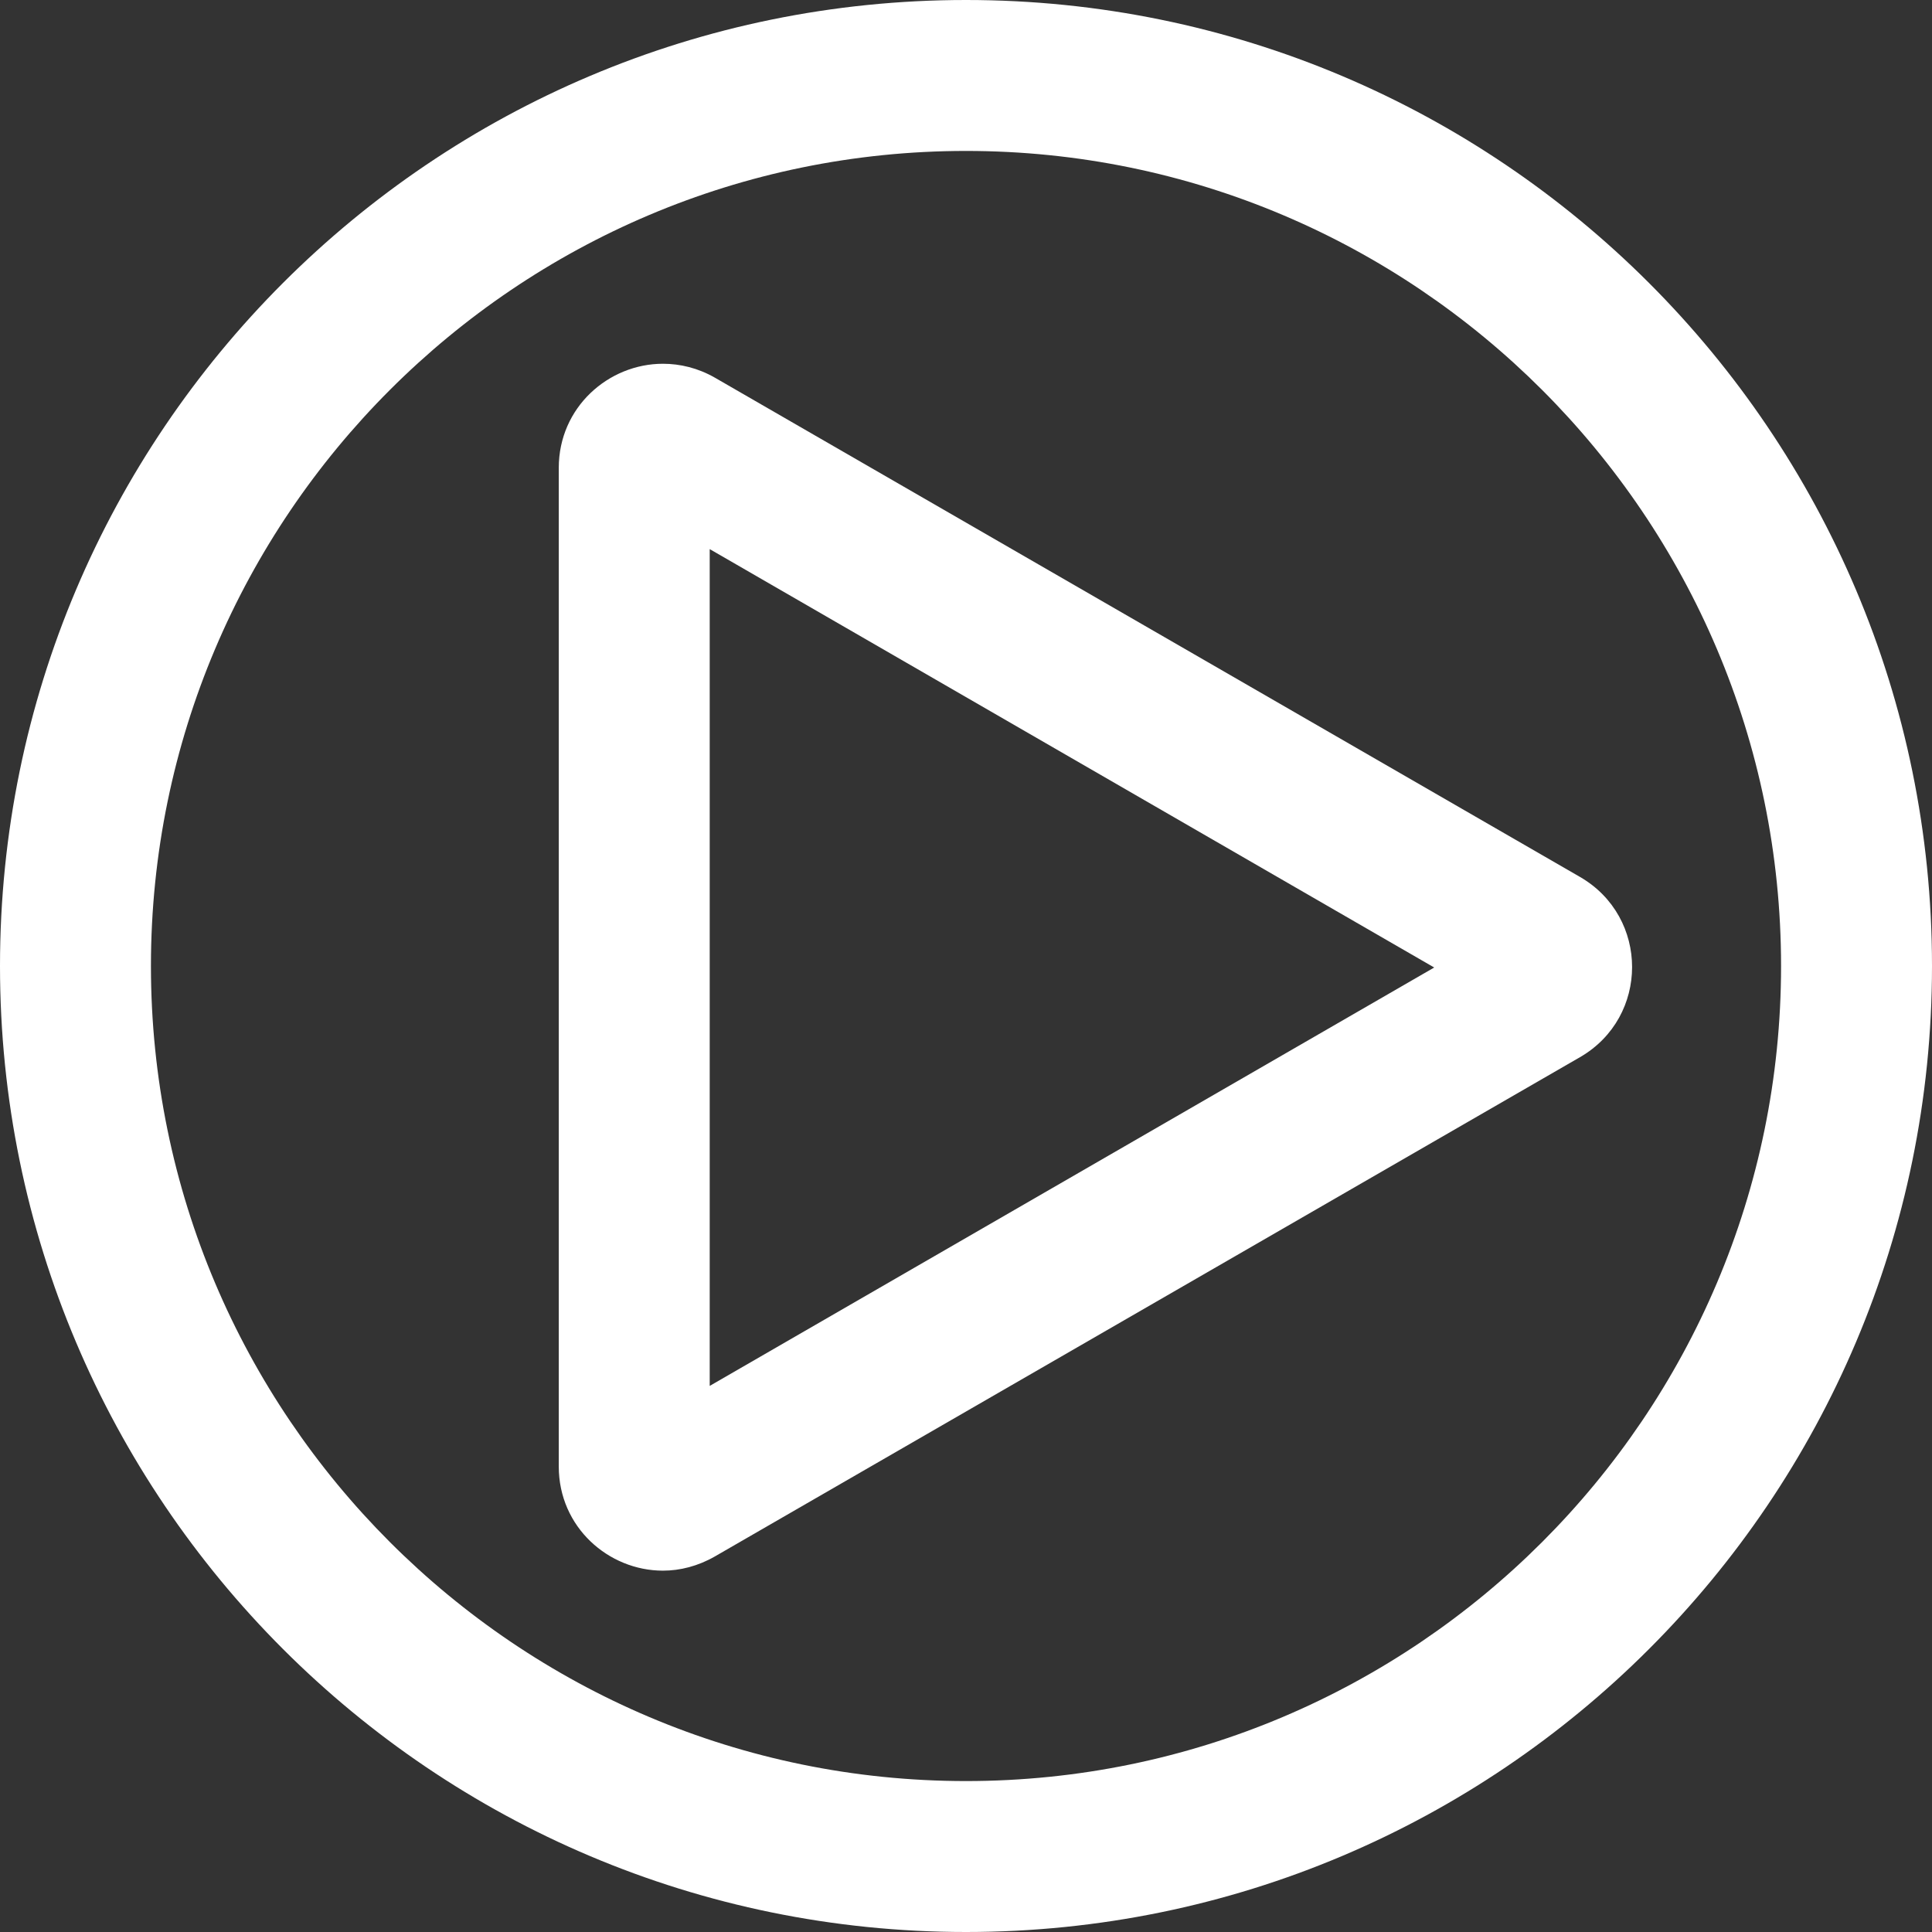 <?xml version="1.0" encoding="utf-8"?>
<!-- Generator: Adobe Illustrator 25.4.1, SVG Export Plug-In . SVG Version: 6.00 Build 0)  -->
<svg version="1.1" id="Calque_1" xmlns="http://www.w3.org/2000/svg" xmlns:xlink="http://www.w3.org/1999/xlink" x="0px" y="0px"
	 viewBox="0 0 64 64" enable-background="new 0 0 64 64" xml:space="preserve">
<rect x="0" y="0" width="64" height="64" fill="#333333" stroke="none"/>
<g>
	<g>
		<path fill="#FFFFFF" d="M32,5c14.89,0,27,12.11,27,27S46.89,59,32,59S5,46.89,5,32S17.11,5,32,5 M32,0C14.33,0,0,14.33,0,32
			s14.33,32,32,32s32-14.33,32-32S49.67,0,32,0L32,0z"/>
	</g>
	<g>
		<path fill="#FFFFFF" d="M23.51,18.19l12,6.93l12,6.93l-12,6.93l-12,6.93V32.04V18.19 M21.96,12.05c-1.8,0-3.45,1.44-3.45,3.45
			v16.54v16.54c0,2.01,1.65,3.45,3.45,3.45c0.57,0,1.16-0.15,1.72-0.47l14.33-8.27l14.33-8.27c2.3-1.33,2.3-4.64,0-5.97l-14.33-8.27
			l-14.33-8.27C23.12,12.19,22.53,12.05,21.96,12.05L21.96,12.05z"/>
	</g>
</g>
</svg>
